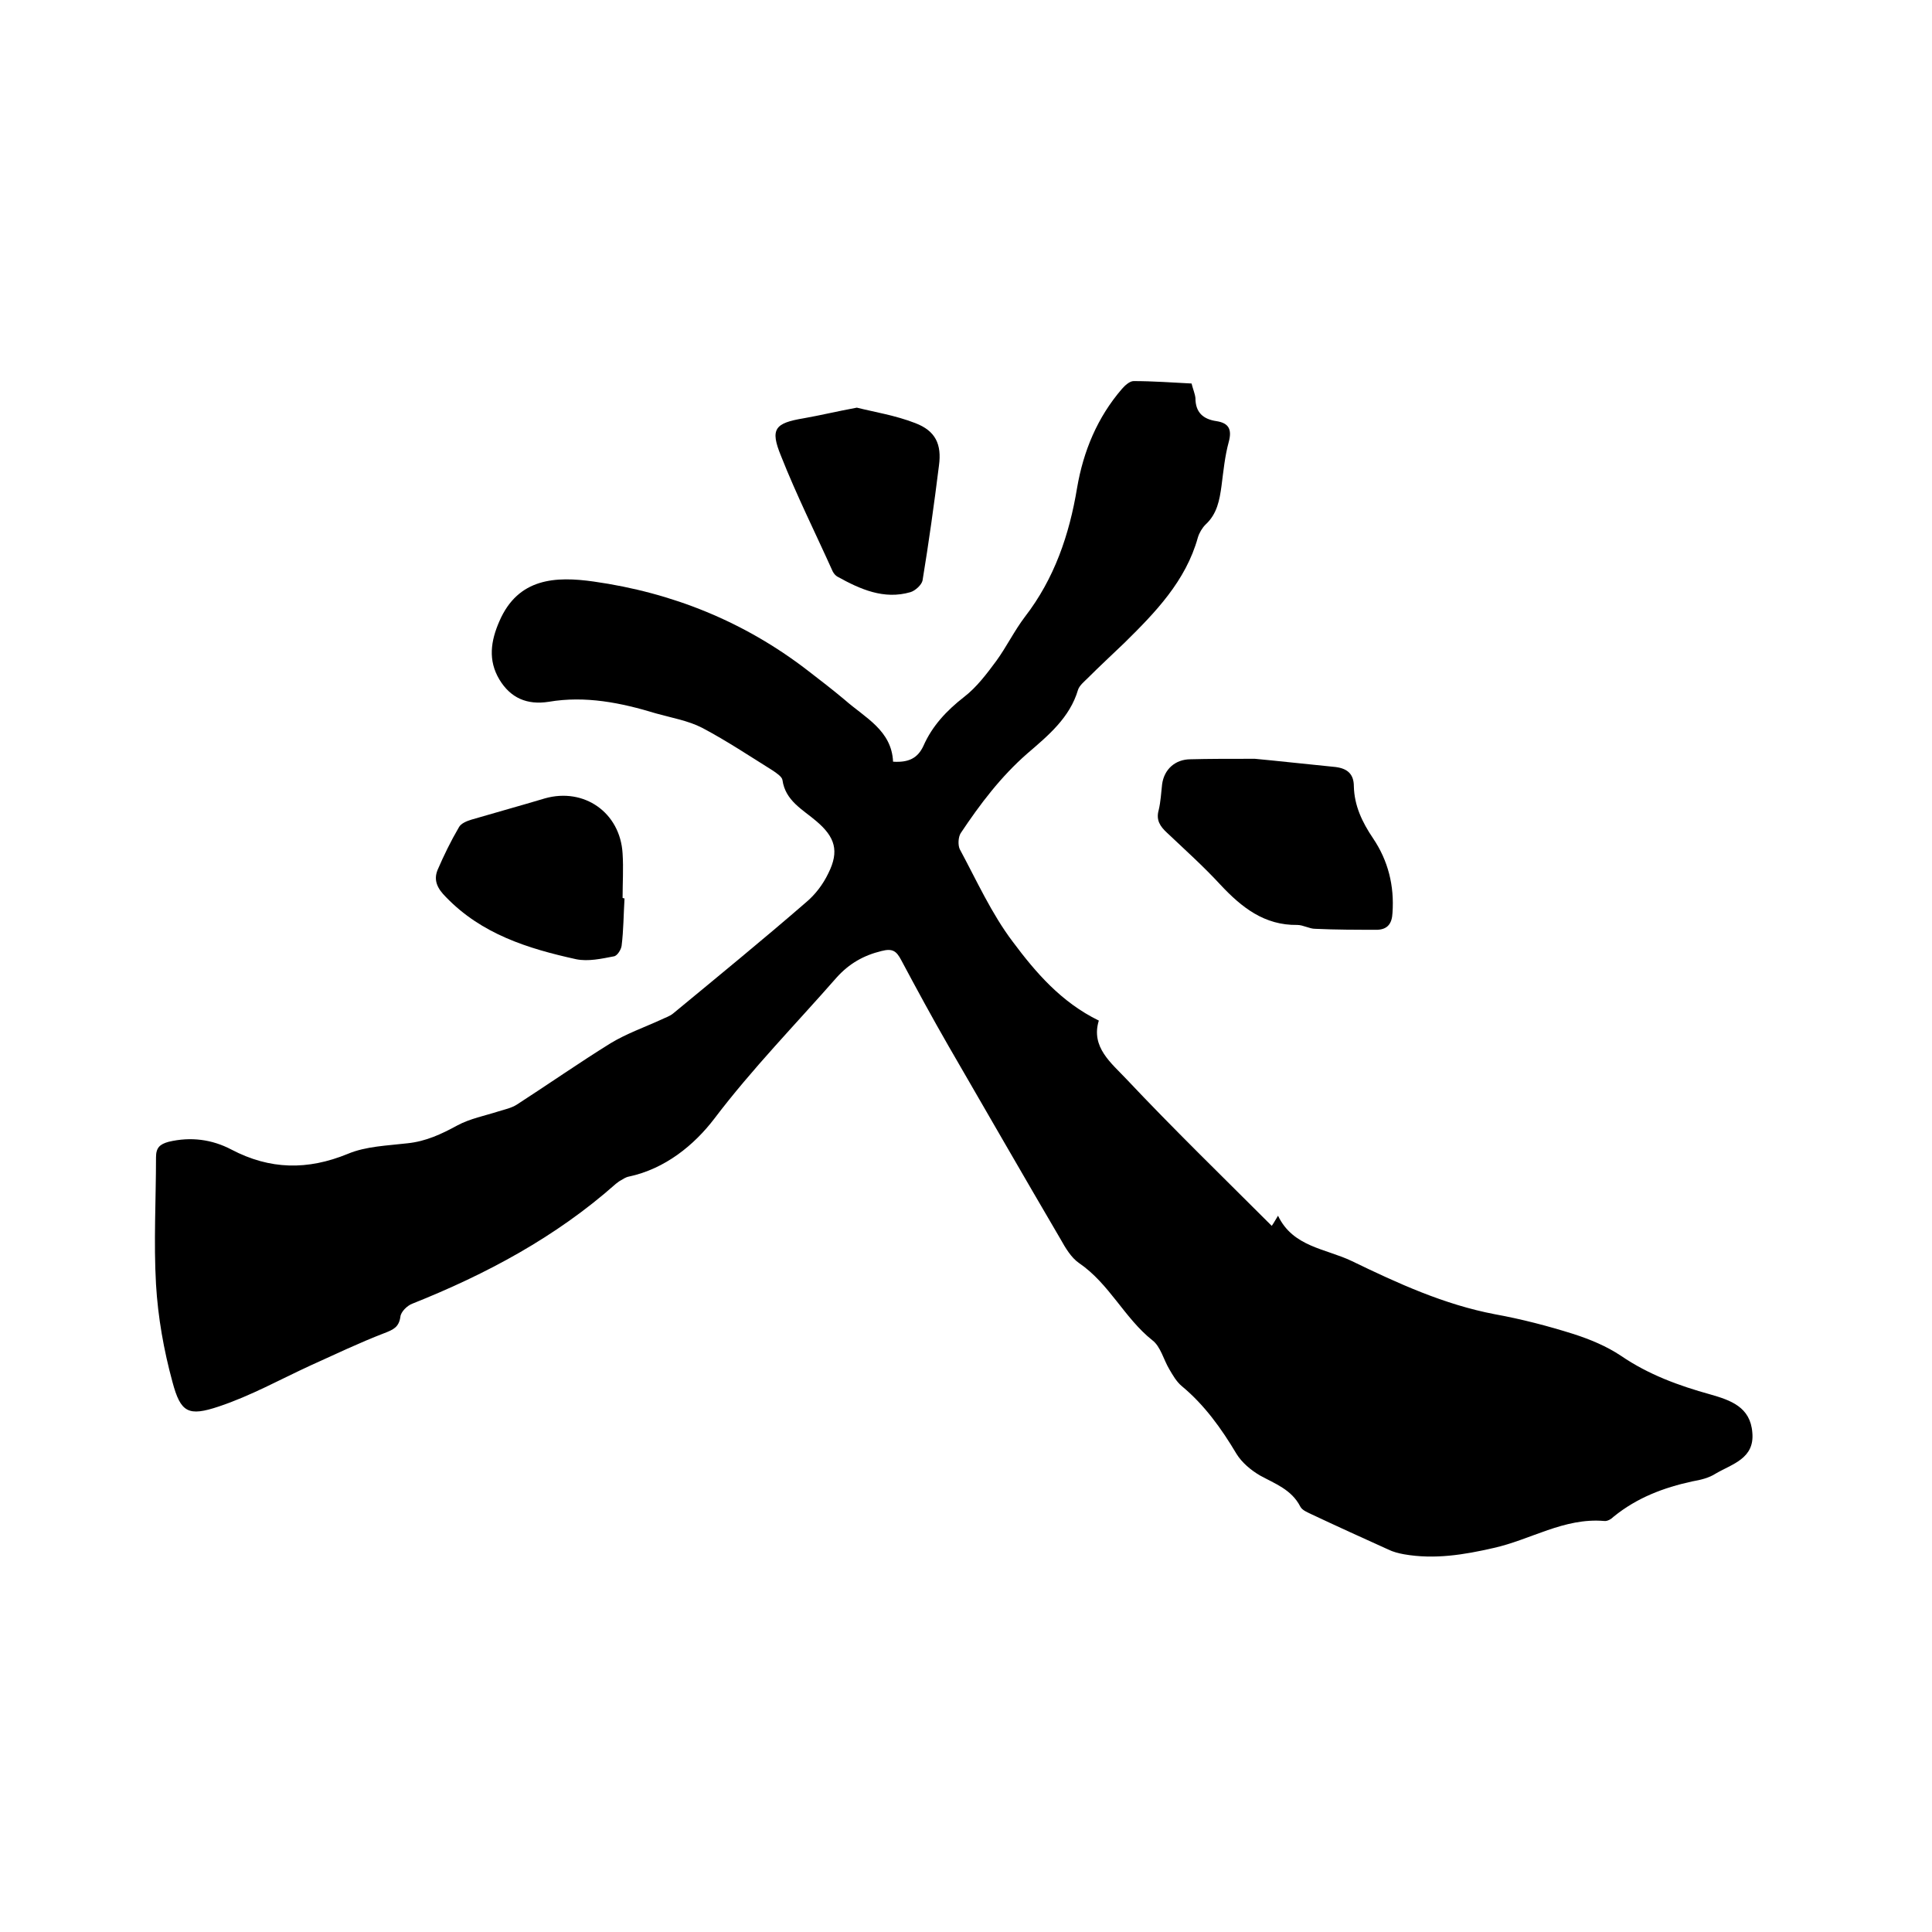 <svg enable-background="new 0 0 400 400" viewBox="0 0 400 400" xmlns="http://www.w3.org/2000/svg"><path d="m184.9 157.7c3.2.2 5.1-.7 6.3-3.3 1.8-4.1 4.8-7.3 8.4-10.1 2.6-2 4.7-4.8 6.7-7.5 2.1-2.9 3.7-6.2 5.9-9.1 6.1-7.9 9.2-17 10.8-26.7 1.3-7.6 4.2-14.6 9.3-20.5.6-.7 1.6-1.6 2.4-1.6 4 0 8 .3 12 .5.3 1.2.7 2.1.8 3 0 3 1.6 4.4 4.4 4.8 2.5.4 3.2 1.7 2.5 4.3-.8 2.9-1.1 6-1.5 9.1-.4 2.9-.9 5.8-3.3 8-.7.7-1.3 1.7-1.6 2.7-2.5 9-8.8 15.5-15.2 21.8-2.5 2.4-5.1 4.8-7.6 7.3-.7.7-1.7 1.5-2 2.4-1.7 5.8-6.2 9.5-10.5 13.2-5.5 4.8-9.8 10.5-13.8 16.5-.5.8-.6 2.4-.2 3.3 3.5 6.5 6.6 13.4 11 19.2 4.7 6.3 10 12.5 17.8 16.3-1.7 5.5 2.6 8.8 5.7 12.1 9.7 10.3 19.9 20.2 30.1 30.4.5-.7.8-1.3 1.3-2.1 3.1 6.5 9.9 6.8 15.3 9.4 9.5 4.6 19.1 9 29.6 11 5.5 1 10.9 2.4 16.3 4.1 3.4 1.1 6.8 2.5 9.8 4.5 5.7 3.9 12 6.2 18.5 8 4.2 1.2 8.3 2.6 8.7 7.9.5 5.4-4.2 6.5-7.6 8.5-1.4.9-3.1 1.3-4.8 1.6-6 1.3-11.5 3.4-16.3 7.3-.5.5-1.3 1-2 .9-8.3-.7-15.2 3.9-22.9 5.6-6.1 1.4-12.2 2.4-18.5 1.3-1.1-.2-2.3-.5-3.3-1-5.3-2.4-10.6-4.8-15.9-7.3-.8-.4-1.9-.8-2.3-1.6-1.8-3.5-5.2-4.7-8.3-6.4-1.9-1.1-3.8-2.7-4.9-4.5-3.1-5.2-6.6-10.1-11.3-14-1.1-.9-1.9-2.3-2.6-3.5-1.2-2-1.8-4.7-3.5-6-5.8-4.6-8.9-11.7-15.2-16-1.6-1.1-2.8-3.1-3.8-4.9-7.8-13.3-15.5-26.7-23.2-40-3.4-5.9-6.6-11.8-9.8-17.8-1-1.9-1.8-2.5-4.1-1.9-3.7.9-6.7 2.6-9.3 5.5-8.5 9.7-17.5 18.9-25.3 29.2-4.2 5.5-10.2 10.4-17.7 12-.6.1-1.2.5-1.7.8-.4.2-.7.5-1 .7-12.4 11-26.8 18.7-42.1 24.8-1.1.4-2.4 1.7-2.5 2.7-.3 2.2-1.5 2.7-3.3 3.4-5.2 2-10.2 4.4-15.3 6.7-6.3 2.9-12.4 6.3-19 8.5-6.3 2.1-7.9 1.3-9.6-5.1-1.8-6.6-3-13.4-3.4-20.2-.5-8.7 0-17.6 0-26.3 0-2 .8-2.7 2.6-3.2 4.6-1.1 9-.5 13 1.6 8 4.2 15.8 4.3 24.1.9 3.8-1.6 8.2-1.7 12.4-2.2 3.8-.4 7-1.9 10.3-3.7 2.6-1.4 5.7-2 8.5-2.9 1.3-.4 2.7-.7 3.8-1.4 6.5-4.2 12.8-8.6 19.4-12.7 3.3-2 7-3.3 10.5-4.9.8-.4 1.8-.7 2.5-1.3 9.2-7.6 18.5-15.2 27.5-23 1.9-1.6 3.5-3.7 4.6-6 2.3-4.6 1.4-7.5-2.5-10.8-2.8-2.4-6.4-4.2-7-8.5-.1-.7-1.2-1.4-1.9-1.9-4.8-3-9.6-6.2-14.7-8.9-2.9-1.5-6.4-2.1-9.6-3-7.2-2.2-14.6-3.7-22.2-2.4-4.5.7-7.9-.8-10.2-4.6-2.4-4-1.8-8 0-12.1 3.9-9 11.7-9.3 19.5-8.2 16.3 2.3 31.2 8.3 44.3 18.4 2.6 2 5.2 4 7.7 6.1 4.2 3.7 9.7 6.3 10 12.8z"/><path d="m259.8 157.1c4.4.4 10.6 1.1 16.7 1.7 2.4.3 3.8 1.4 3.8 4 .1 4 1.7 7.4 4 10.8 3.1 4.6 4.4 9.8 4 15.4-.1 2.2-1 3.4-3.1 3.5-4.3 0-8.6 0-12.9-.2-1.2 0-2.5-.8-3.7-.8-6.8.1-11.5-3.6-15.9-8.3-3.5-3.8-7.4-7.3-11.1-10.8-1.4-1.3-2.3-2.6-1.7-4.7.4-1.7.5-3.5.7-5.3.4-3.1 2.7-5.2 5.9-5.2 3.8-.1 7.6-.1 13.3-.1z"/><path d="m129.3 186c-.2 3.3-.2 6.6-.6 9.8-.1.8-.9 2.1-1.6 2.2-2.6.5-5.3 1.1-7.8.6-10-2.2-19.6-5.2-27-12.9-1.7-1.7-2.6-3.4-1.7-5.6 1.3-3 2.7-5.9 4.4-8.8.4-.8 1.6-1.3 2.6-1.6 5.1-1.5 10.2-2.9 15.2-4.4 8.1-2.3 15.6 2.9 16.1 11.4.2 3.1 0 6.1 0 9.2.2.1.3.1.4.1z"/><path d="m177.4 84.4c3.6.9 8 1.6 12.1 3.2 4.2 1.6 5.5 4.4 4.9 8.8-1 8-2.1 15.9-3.4 23.8-.2.9-1.5 2.1-2.5 2.4-5.5 1.6-10.4-.6-15.1-3.2-.4-.2-.8-.7-1-1.1-3.6-8-7.5-15.8-10.7-23.9-2.3-5.6-1.3-6.8 4.7-7.8 3.4-.6 6.7-1.4 11-2.2z"/></svg>